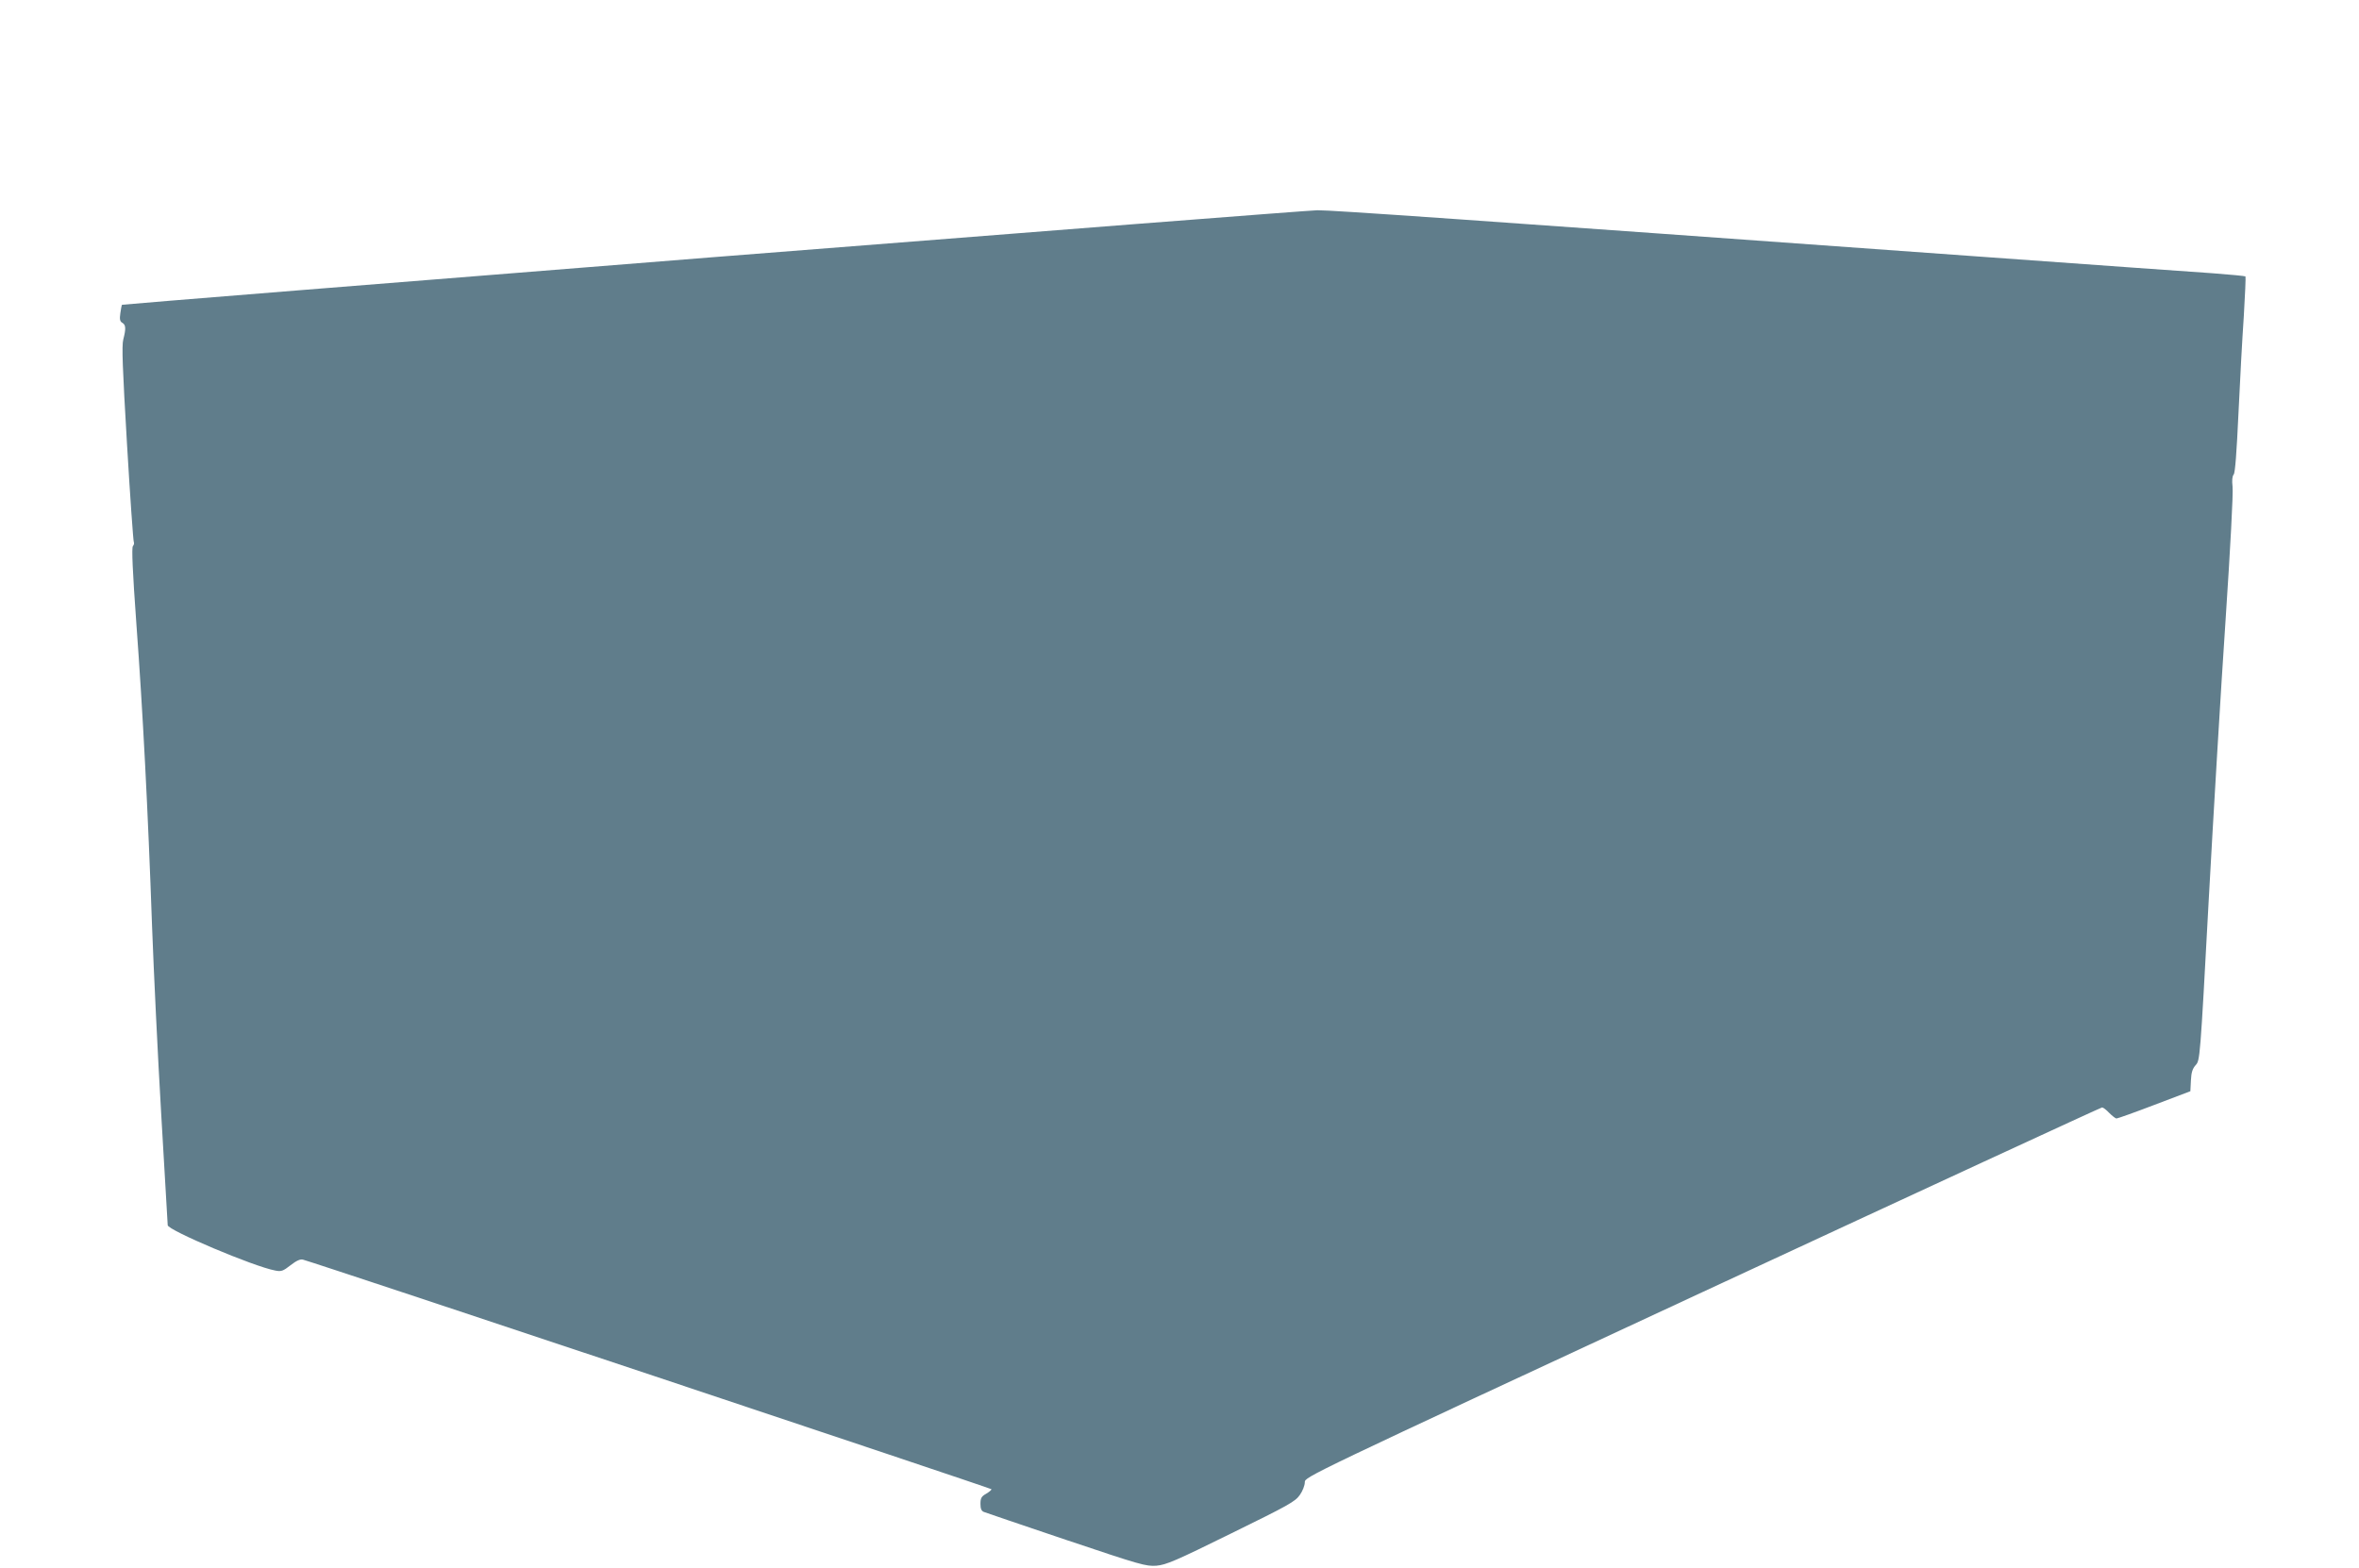 <?xml version="1.0" standalone="no"?>
<!DOCTYPE svg PUBLIC "-//W3C//DTD SVG 20010904//EN"
 "http://www.w3.org/TR/2001/REC-SVG-20010904/DTD/svg10.dtd">
<svg version="1.0" xmlns="http://www.w3.org/2000/svg"
 width="1280pt" height="851pt" viewBox="0 0 1280 851"
 preserveAspectRatio="xMidYMid meet">
<g transform="translate(0,851) scale(0.1,-0.1)"
fill="#607d8b" stroke="none">
<path d="M3866 7114 c-1760 -140 -3202 -256 -3204 -258 -2 -3 -6 -23 -9 -46
-5 -33 -2 -45 11 -52 19 -11 20 -32 5 -90 -9 -34 -4 -157 20 -566 17 -288 34
-528 37 -533 3 -6 1 -16 -5 -23 -7 -9 -2 -132 19 -422 35 -473 63 -1014 85
-1639 9 -242 31 -704 50 -1026 19 -322 35 -591 35 -598 0 -27 468 -225 583
-246 33 -7 43 -3 84 29 32 25 53 34 67 30 101 -28 3735 -1241 3736 -1246 0 -4
-13 -15 -30 -25 -25 -14 -30 -24 -30 -54 0 -26 5 -39 18 -44 9 -4 211 -72 447
-152 405 -136 433 -144 490 -140 53 5 101 25 405 175 312 153 348 173 373 209
15 21 27 52 27 69 0 29 1 30 2158 1032 1186 551 2162 1002 2168 1002 6 0 23
-13 39 -30 16 -16 34 -30 39 -30 6 0 99 33 206 74 l195 74 3 59 c2 44 9 64 26
83 23 25 24 31 70 885 26 473 67 1162 92 1530 26 390 42 692 38 723 -4 35 -2
57 6 67 8 9 16 118 26 332 8 175 21 412 29 528 7 115 11 212 9 215 -3 2 -82
10 -177 17 -95 6 -674 48 -1287 92 -2759 199 -3495 251 -3572 250 -46 -1
-1523 -116 -3282 -255z"/>
</g>
</svg>
